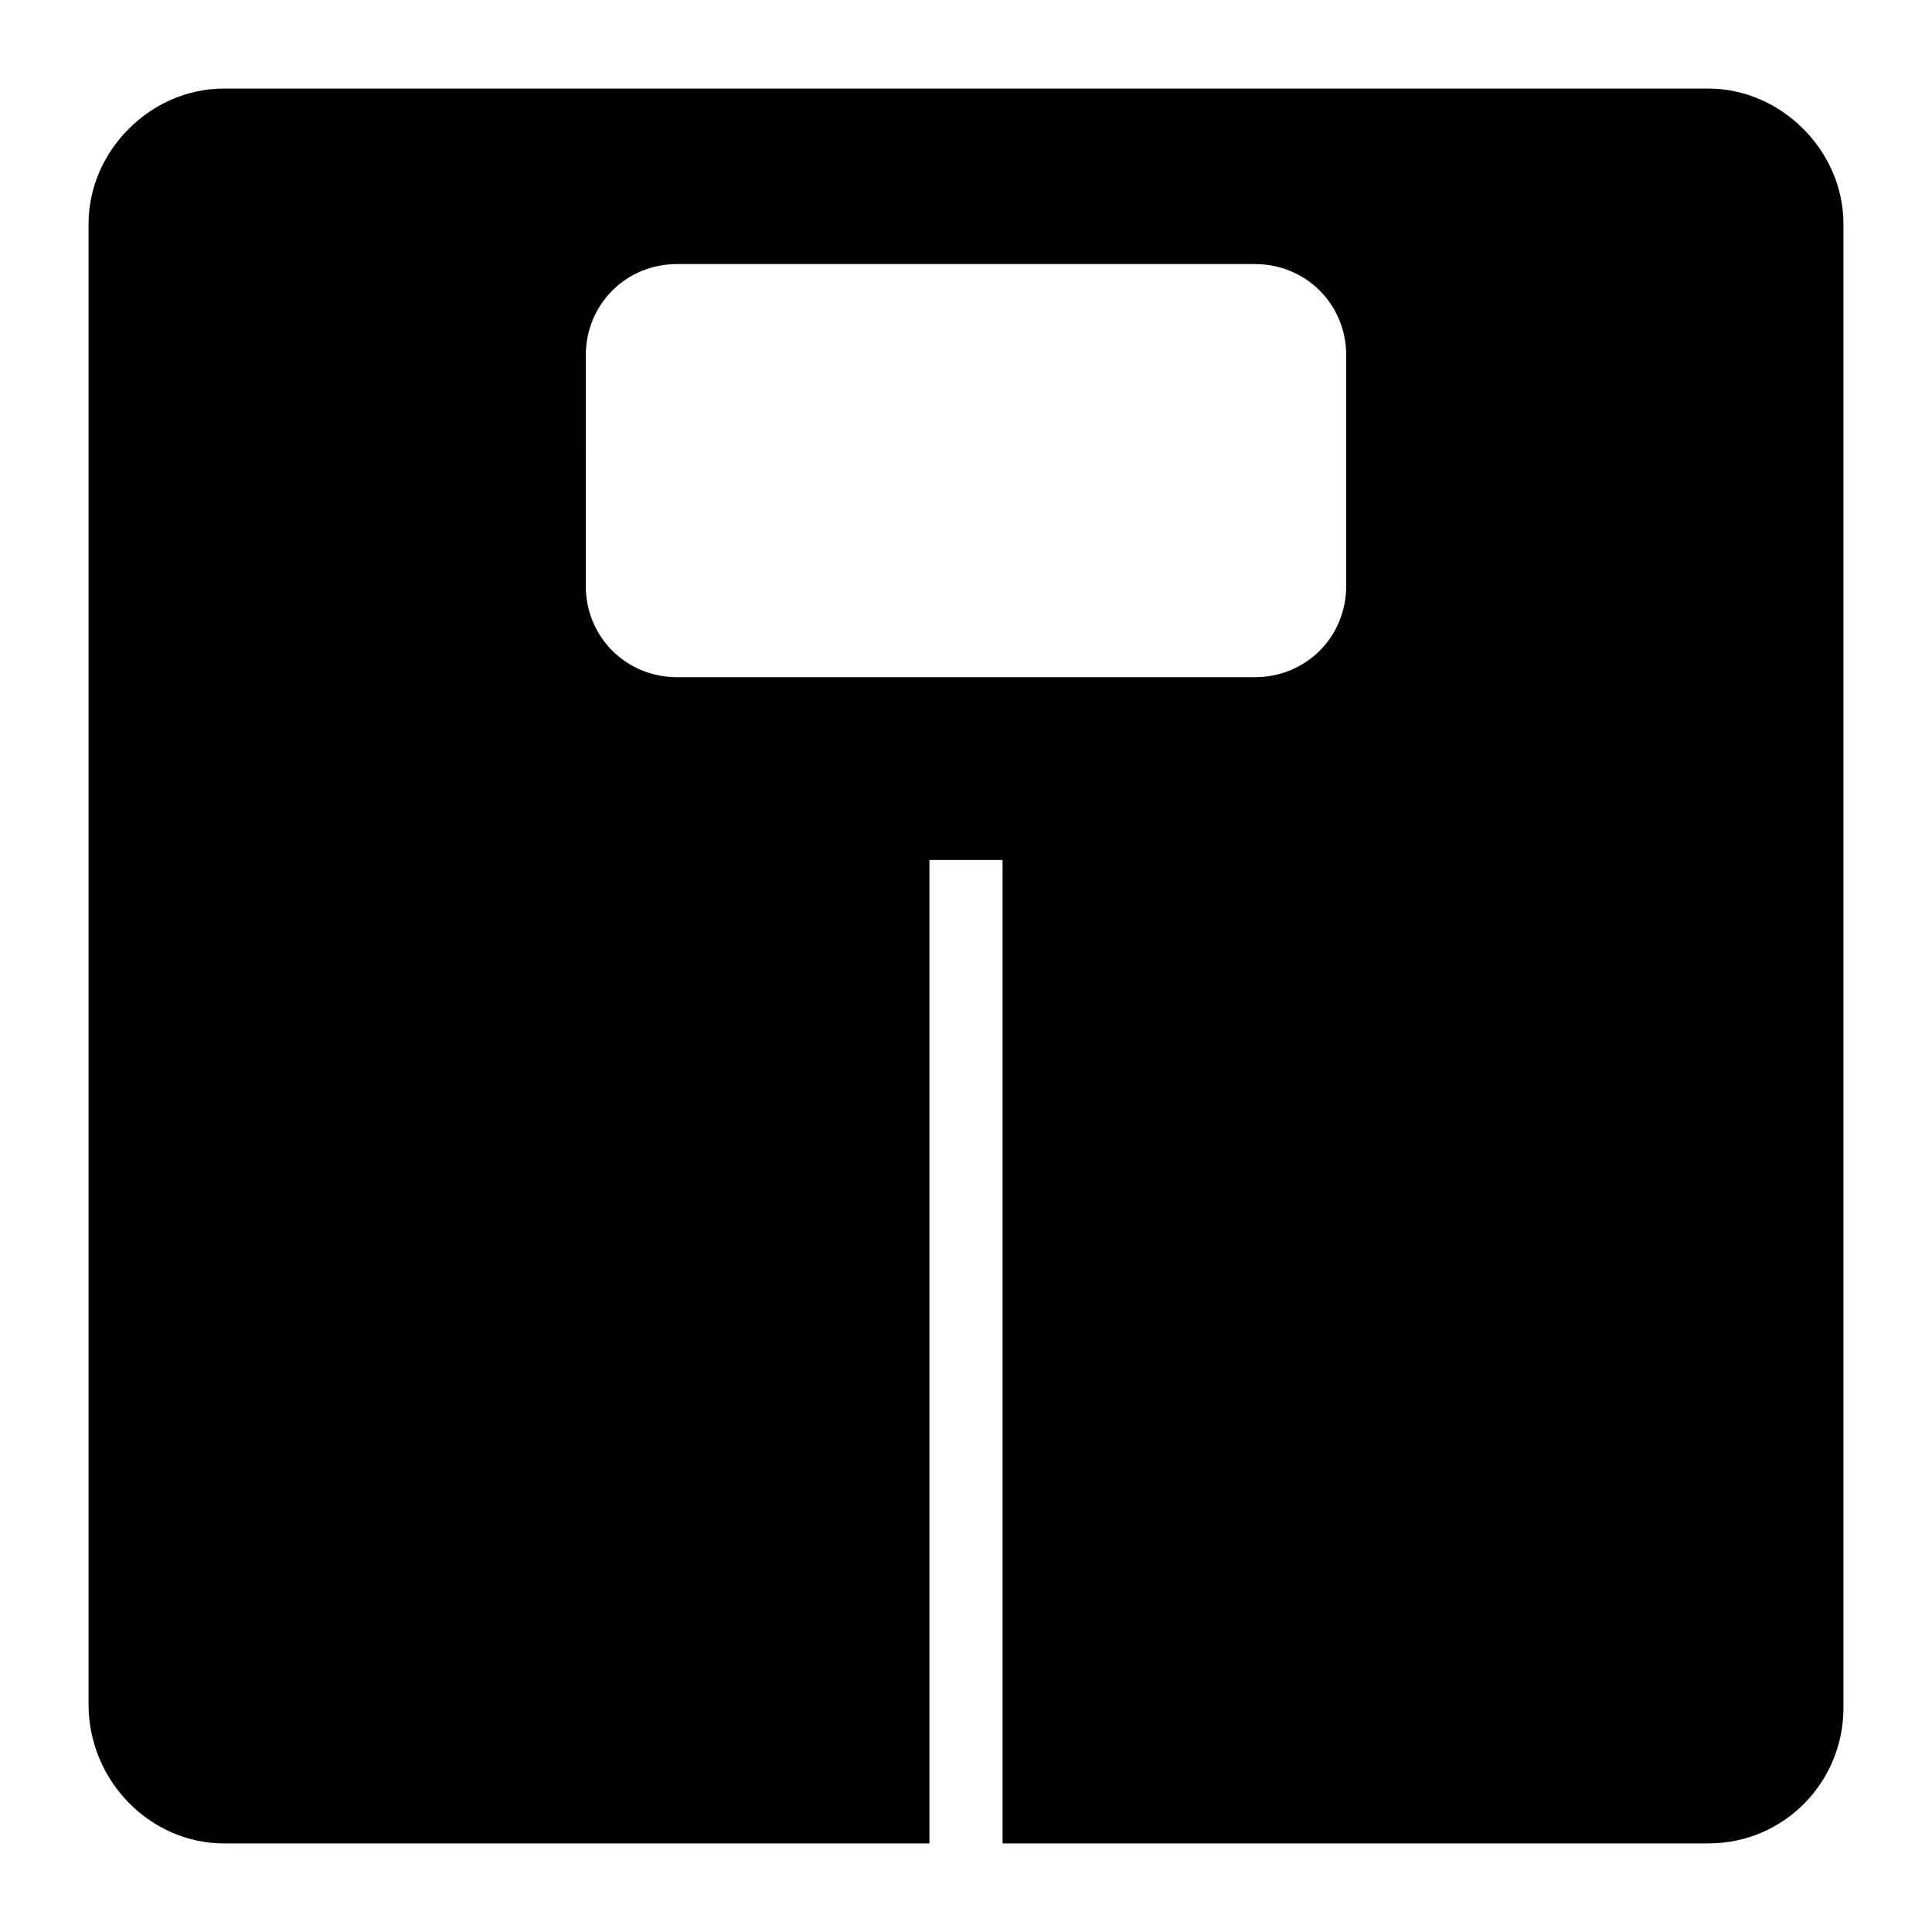 <?xml version="1.0" encoding="UTF-8"?>
<!-- Uploaded to: ICON Repo, www.svgrepo.com, Generator: ICON Repo Mixer Tools -->
<svg fill="#000000" width="800px" height="800px" version="1.1" viewBox="144 144 512 512" xmlns="http://www.w3.org/2000/svg">
 <path d="m596.68 167.47h-393.36c-19.379 0-35.848 16.469-35.848 35.848v392.39c0 20.344 16.469 36.816 35.848 36.816h186.99v-260.62h19.379v260.62h186.99c20.348 0 35.848-16.469 35.848-35.848v-393.36c0-19.379-16.473-35.848-35.848-35.848zm-95.918 131.77c0 13.562-10.656 24.223-24.223 24.223l-153.08-0.004c-13.562 0-24.223-10.656-24.223-24.223l0.004-61.035c0-13.562 10.656-24.223 24.223-24.223h153.08c13.562 0 24.223 10.656 24.223 24.223z"/>
</svg>